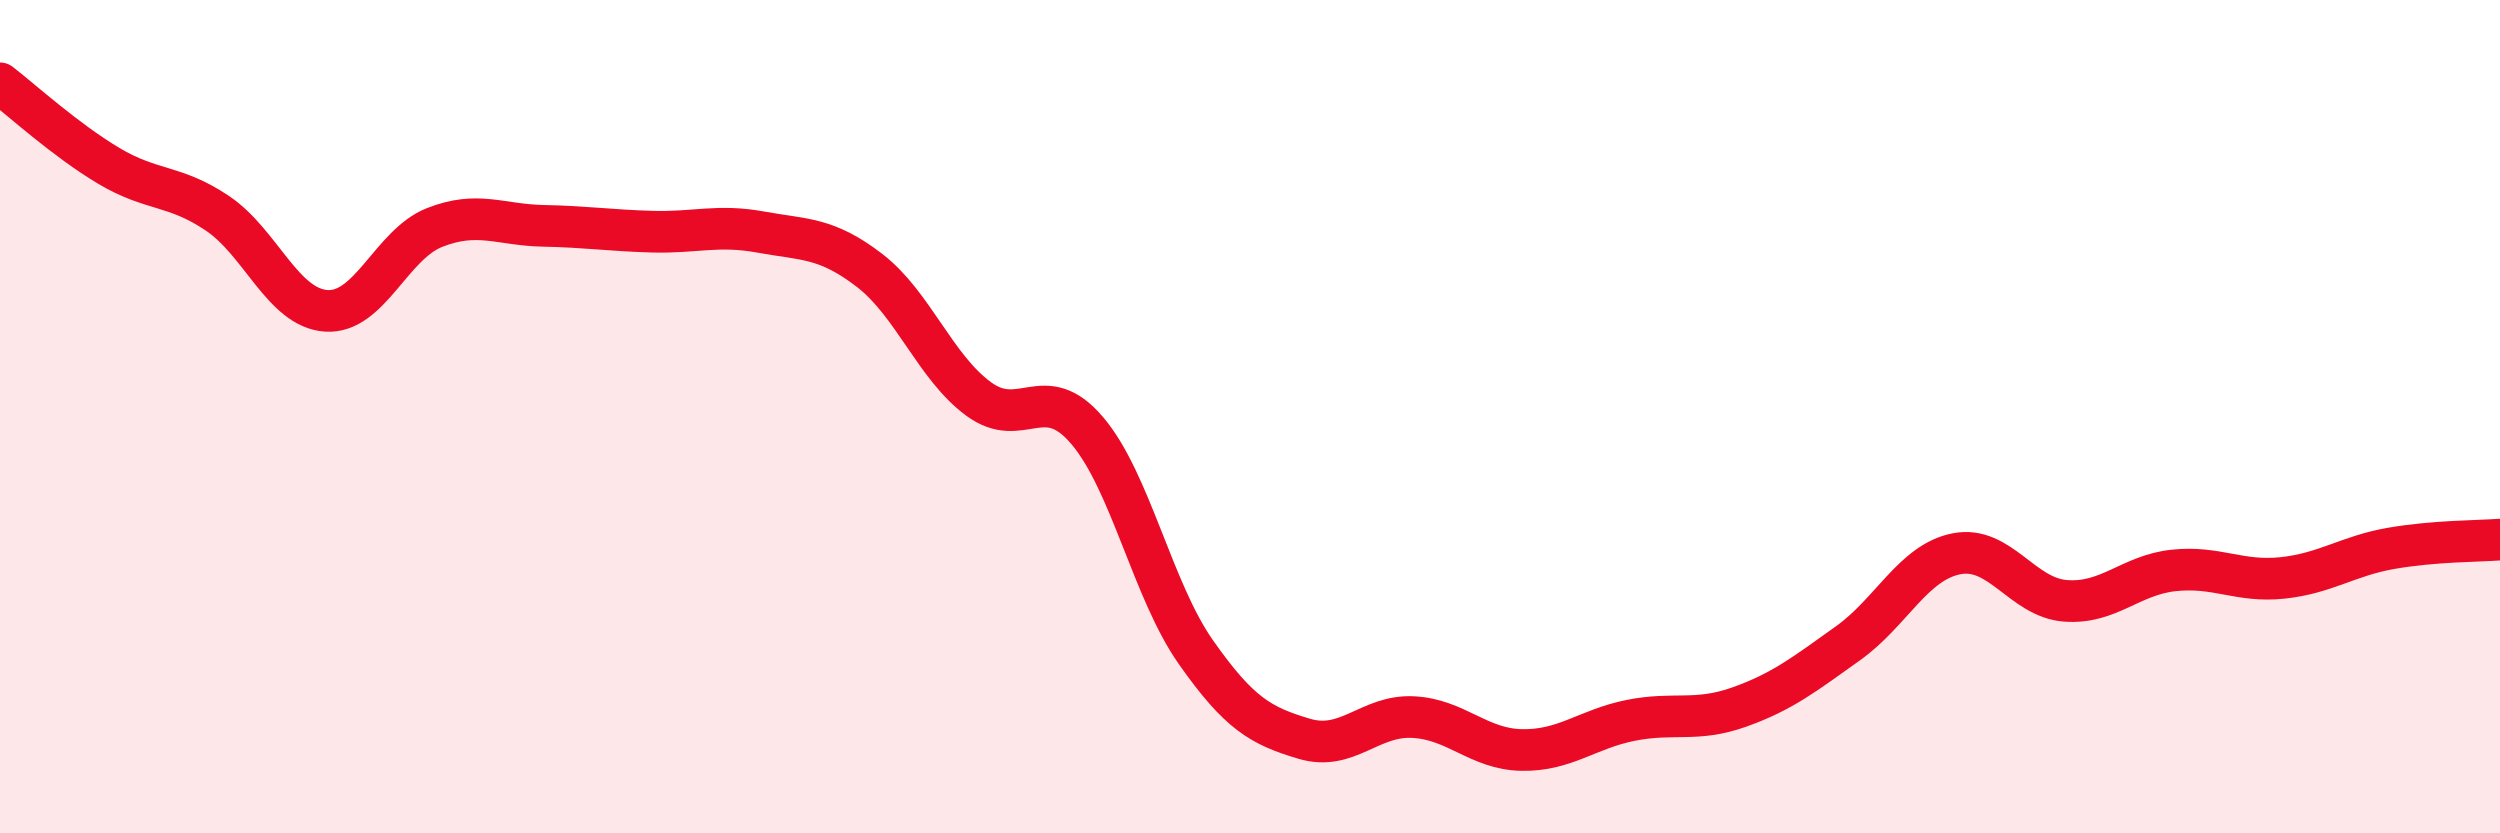 
    <svg width="60" height="20" viewBox="0 0 60 20" xmlns="http://www.w3.org/2000/svg">
      <path
        d="M 0,2 C 0.52,2.4 1.57,3.36 2.61,3.98 C 3.65,4.6 4.18,4.42 5.22,5.12 C 6.26,5.82 6.79,7.39 7.83,7.46 C 8.87,7.53 9.39,5.87 10.43,5.46 C 11.47,5.05 12,5.4 13.04,5.42 C 14.08,5.44 14.61,5.53 15.65,5.56 C 16.69,5.59 17.22,5.38 18.26,5.57 C 19.3,5.76 19.83,5.69 20.87,6.49 C 21.91,7.29 22.44,8.8 23.48,9.57 C 24.52,10.34 25.05,9.11 26.09,10.33 C 27.13,11.55 27.66,14.17 28.7,15.65 C 29.74,17.13 30.26,17.42 31.3,17.73 C 32.34,18.04 32.87,17.16 33.91,17.21 C 34.95,17.26 35.48,17.98 36.52,18 C 37.56,18.02 38.09,17.5 39.13,17.29 C 40.17,17.08 40.7,17.34 41.74,16.97 C 42.78,16.6 43.31,16.18 44.35,15.44 C 45.39,14.7 45.92,13.49 46.96,13.29 C 48,13.09 48.53,14.34 49.57,14.42 C 50.61,14.5 51.13,13.8 52.17,13.69 C 53.21,13.58 53.74,13.98 54.78,13.87 C 55.82,13.76 56.35,13.34 57.39,13.16 C 58.43,12.98 59.48,12.99 60,12.95L60 20L0 20Z"
        fill="#EB0A25"
        opacity="0.1"
        stroke-linecap="round"
        stroke-linejoin="round"
      />
      <path
        d="M 0,2 C 0.52,2.4 1.57,3.36 2.61,3.98 C 3.65,4.6 4.18,4.42 5.22,5.12 C 6.26,5.82 6.79,7.39 7.83,7.46 C 8.87,7.53 9.39,5.87 10.43,5.46 C 11.47,5.05 12,5.4 13.04,5.42 C 14.08,5.44 14.61,5.53 15.65,5.56 C 16.69,5.59 17.22,5.38 18.26,5.57 C 19.3,5.76 19.83,5.69 20.87,6.49 C 21.91,7.29 22.44,8.8 23.48,9.57 C 24.52,10.34 25.05,9.11 26.09,10.33 C 27.13,11.55 27.66,14.17 28.7,15.65 C 29.74,17.13 30.26,17.42 31.3,17.73 C 32.34,18.04 32.87,17.16 33.91,17.21 C 34.95,17.26 35.48,17.98 36.52,18 C 37.56,18.02 38.09,17.5 39.13,17.29 C 40.17,17.08 40.7,17.34 41.74,16.97 C 42.78,16.6 43.31,16.18 44.35,15.44 C 45.39,14.7 45.92,13.49 46.96,13.29 C 48,13.09 48.53,14.34 49.57,14.42 C 50.61,14.5 51.13,13.8 52.17,13.69 C 53.21,13.58 53.74,13.98 54.78,13.87 C 55.82,13.76 56.35,13.34 57.39,13.16 C 58.43,12.98 59.48,12.99 60,12.95"
        stroke="#EB0A25"
        stroke-width="1"
        fill="none"
        stroke-linecap="round"
        stroke-linejoin="round"
      />
    </svg>
  